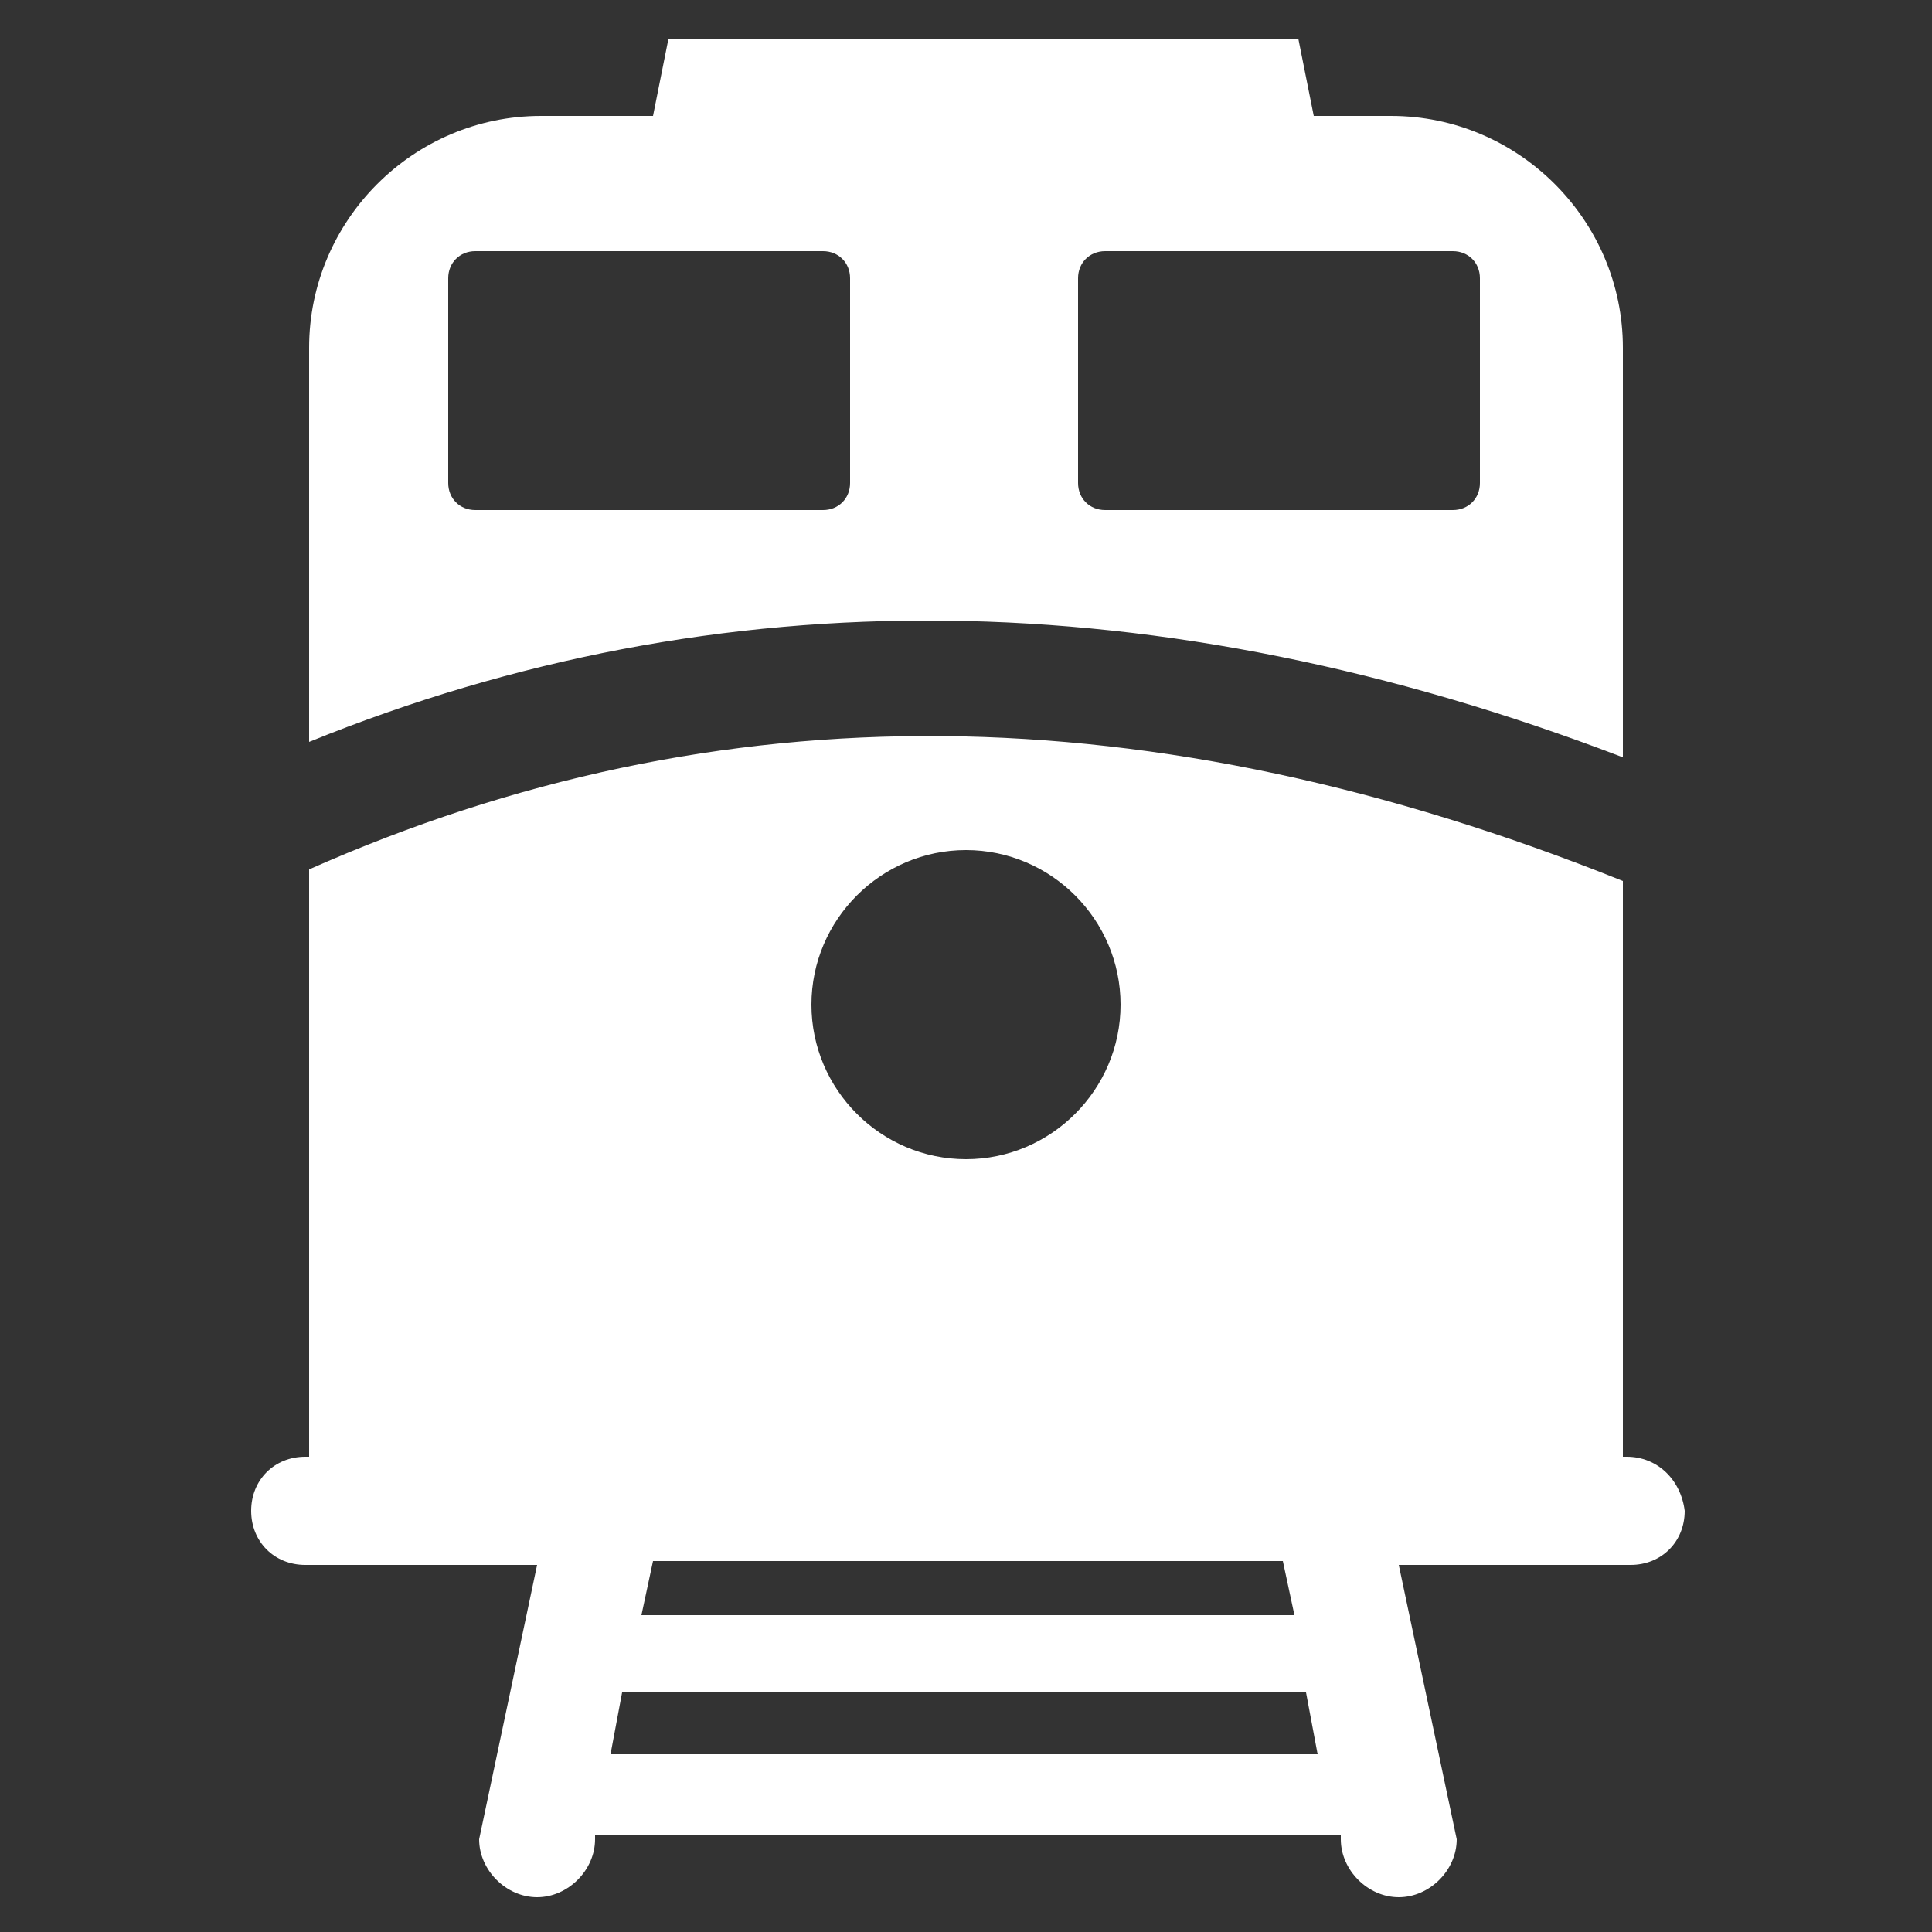<svg height='100px' width='100px'  fill="#ffffff" xmlns="http://www.w3.org/2000/svg" xmlns:xlink="http://www.w3.org/1999/xlink" version="1.1" x="0px" y="0px" viewBox="0 0 50 50" enable-background="new 0 0 50 50" xml:space="preserve"><rect x="0" y="0" width="50" height="50" fill="#333333" stroke="none"/><g><path d="M42.1,37.7H42V22.8c-12.2-4.9-23.4-5-34-0.3v15.2H7.9c-0.8,0-1.4,0.6-1.4,1.4c0,0.8,0.6,1.4,1.4,1.4h6l-1.5,7.1   c0,0.8,0.7,1.5,1.5,1.5s1.5-0.7,1.5-1.5l0-0.1h19.3l0,0.1c0,0.8,0.7,1.5,1.5,1.5c0.8,0,1.5-0.7,1.5-1.5l-1.5-7.1h6   c0.8,0,1.4-0.6,1.4-1.4C43.5,38.3,42.9,37.7,42.1,37.7z M25,22c2.2,0,4,1.8,4,4c0,2.2-1.8,4-4,4c-2.2,0-4-1.8-4-4   C21,23.8,22.8,22,25,22z M16.9,40.4h16.3l0.3,1.4H16.6L16.9,40.4z M15.8,45.4l0.3-1.6h17.7l0.3,1.6H15.8z"></path><path d="M36,3h-2l-0.4-2H17.3l-0.4,2H14c-3.3,0-6,2.7-6,6v10.2c10.6-4.3,22-4.2,34,0.4V9C42,5.7,39.3,3,36,3z M22,12.5   c0,0.4-0.3,0.7-0.7,0.7h-9c-0.4,0-0.7-0.3-0.7-0.7V7.2c0-0.4,0.3-0.7,0.7-0.7h9c0.4,0,0.7,0.3,0.7,0.7V12.5z M38.3,12.5   c0,0.4-0.3,0.7-0.7,0.7h-9c-0.4,0-0.7-0.3-0.7-0.7V7.2c0-0.4,0.3-0.7,0.7-0.7h9c0.4,0,0.7,0.3,0.7,0.7V12.5z"></path></g></svg>